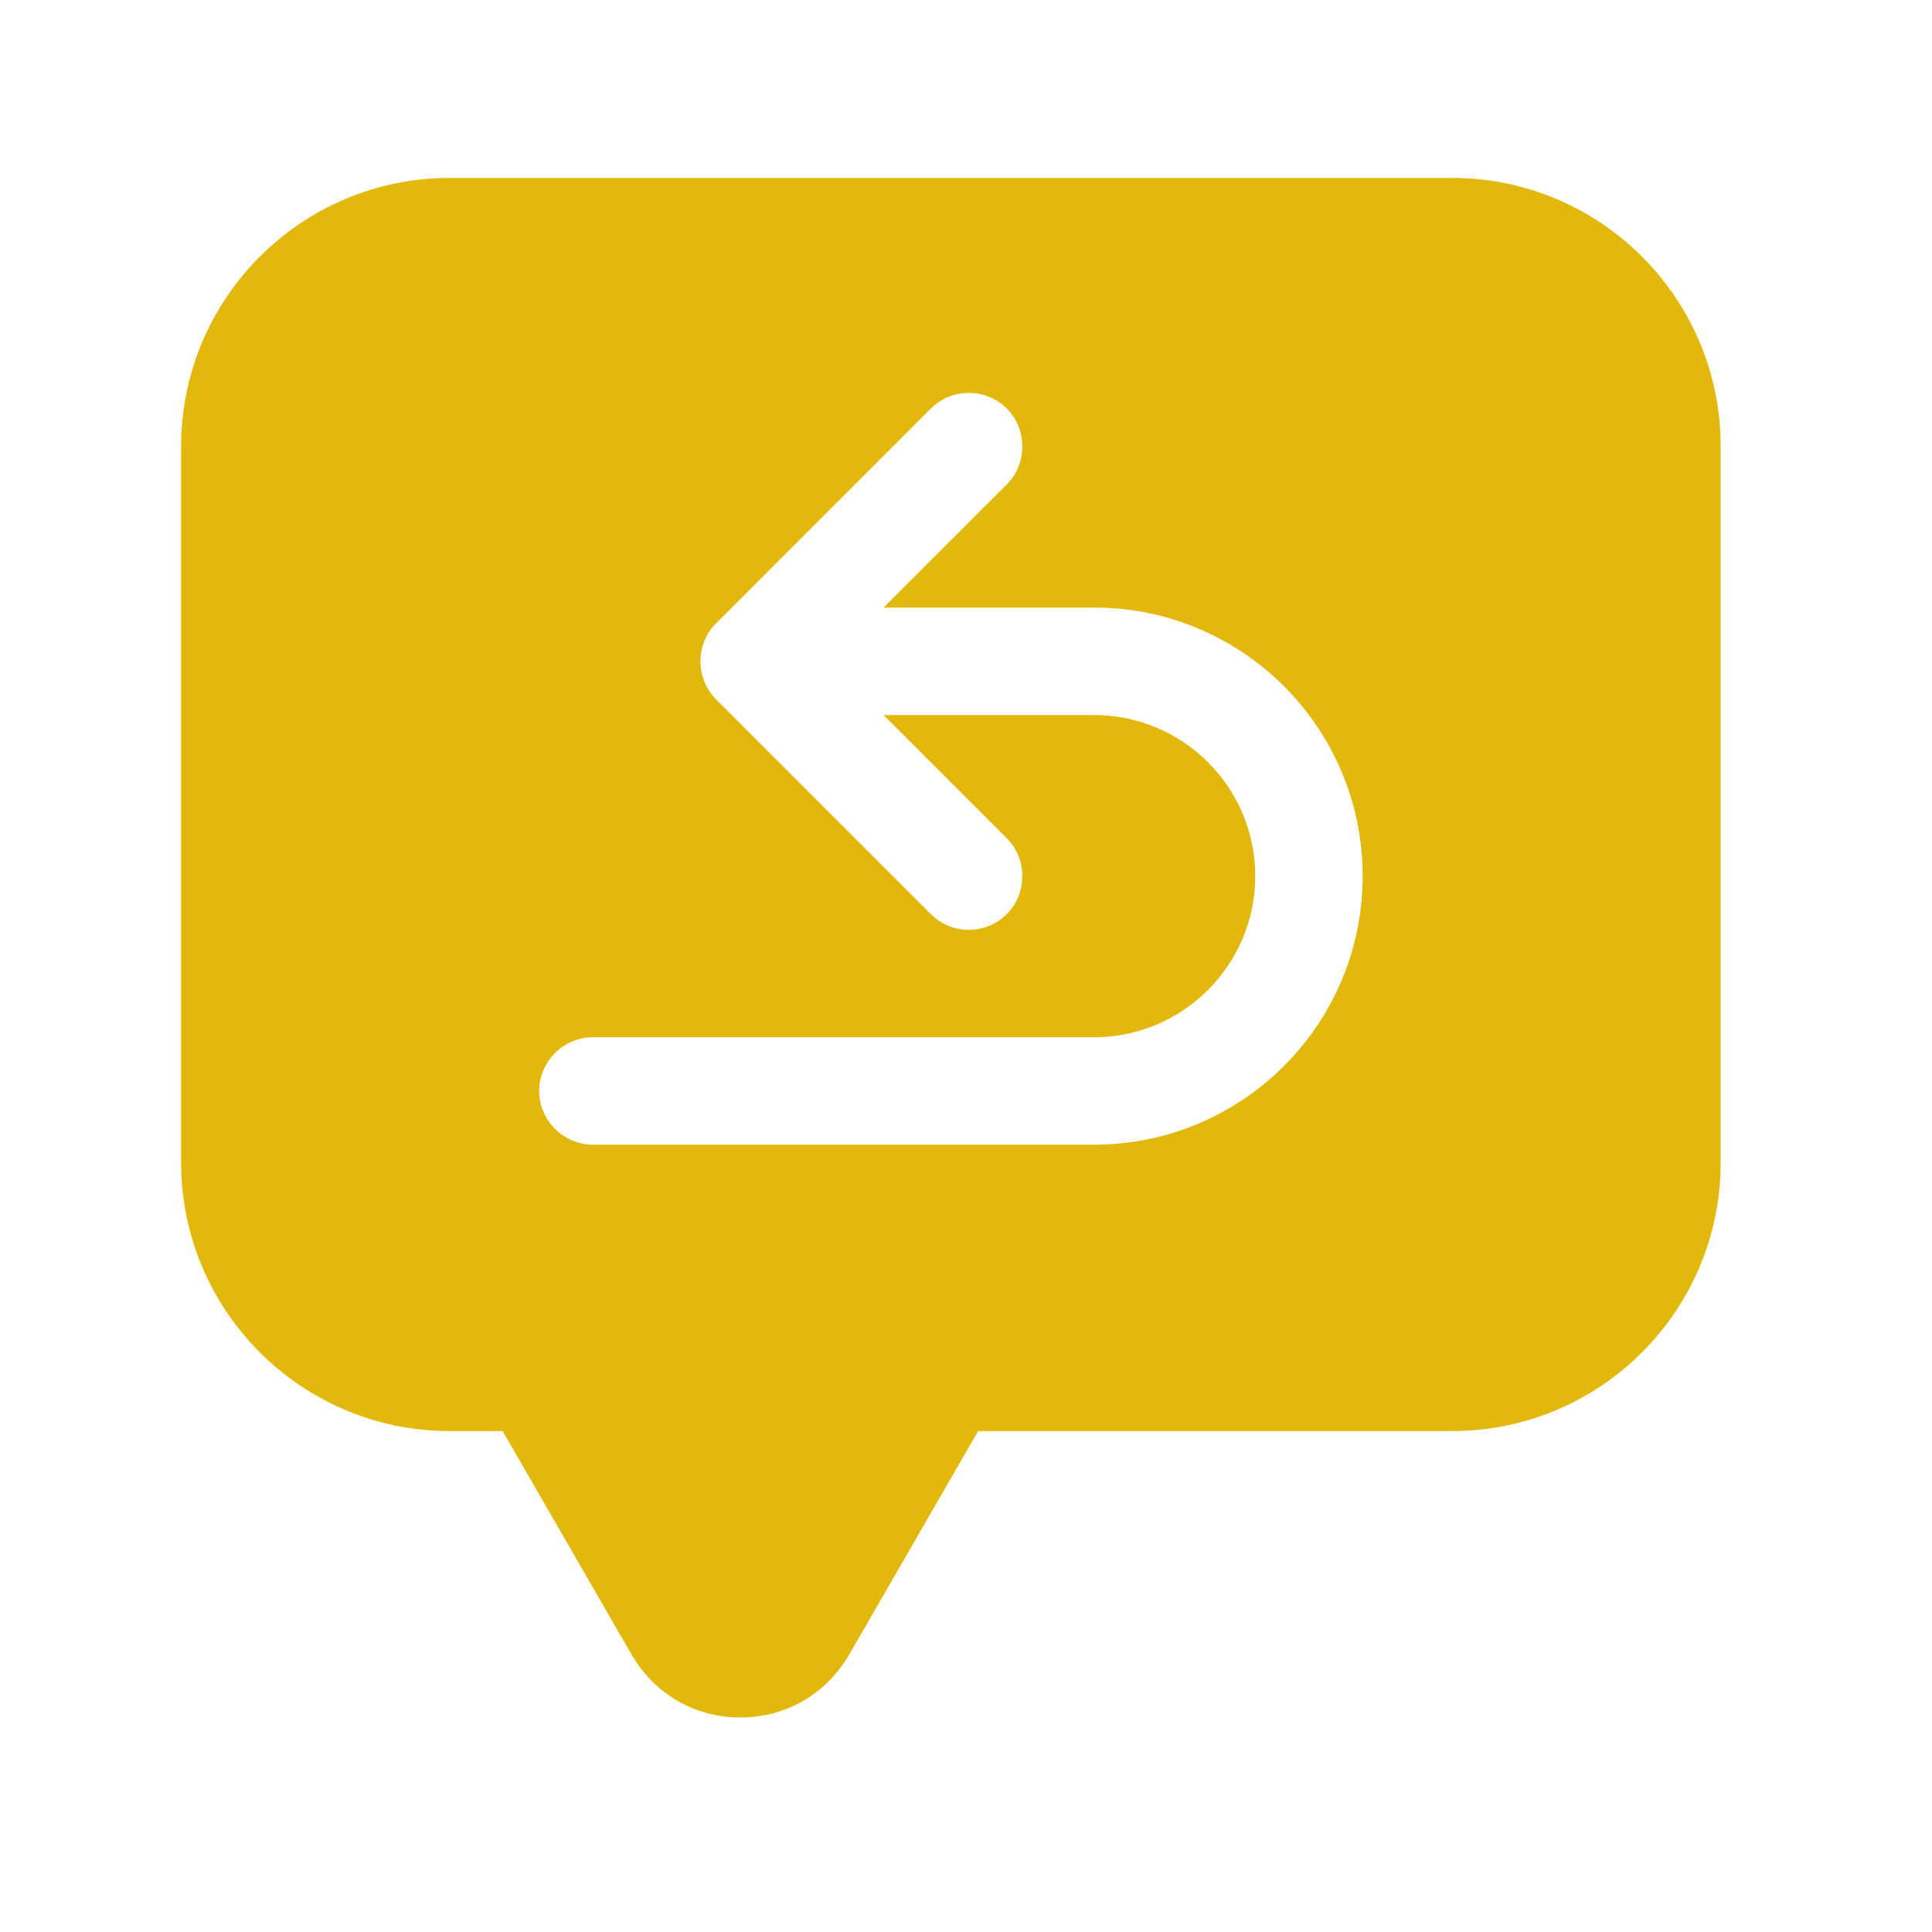 <svg width="32" height="32" viewBox="0 0 32 32" fill="none" xmlns="http://www.w3.org/2000/svg">
<path d="M24.052 2.947H7.448C4.993 2.947 3 4.94 3 7.395V19.255C3 21.71 4.993 23.703 7.448 23.703H8.325L10.46 27.404C10.84 28.056 11.504 28.447 12.263 28.447C13.022 28.447 13.686 28.056 14.066 27.404L16.201 23.703H24.052C26.507 23.703 28.5 21.71 28.5 19.255V7.395C28.5 4.94 26.507 2.947 24.052 2.947ZM18.122 18.959H9.82C9.333 18.959 8.93 18.556 8.93 18.069C8.93 17.583 9.333 17.18 9.82 17.18H18.122C19.593 17.18 20.791 15.982 20.791 14.511C20.791 13.04 19.593 11.843 18.122 11.843H14.635L16.675 13.883C17.019 14.227 17.019 14.796 16.675 15.14C16.497 15.318 16.272 15.401 16.047 15.401C15.821 15.401 15.596 15.318 15.418 15.14L11.86 11.582C11.516 11.238 11.516 10.668 11.86 10.325L15.418 6.766C15.762 6.422 16.331 6.422 16.675 6.766C17.019 7.11 17.019 7.68 16.675 8.024L14.635 10.063H18.122C20.577 10.063 22.57 12.056 22.57 14.511C22.57 16.966 20.577 18.959 18.122 18.959Z" fill="#E3B80C"/>
</svg>
